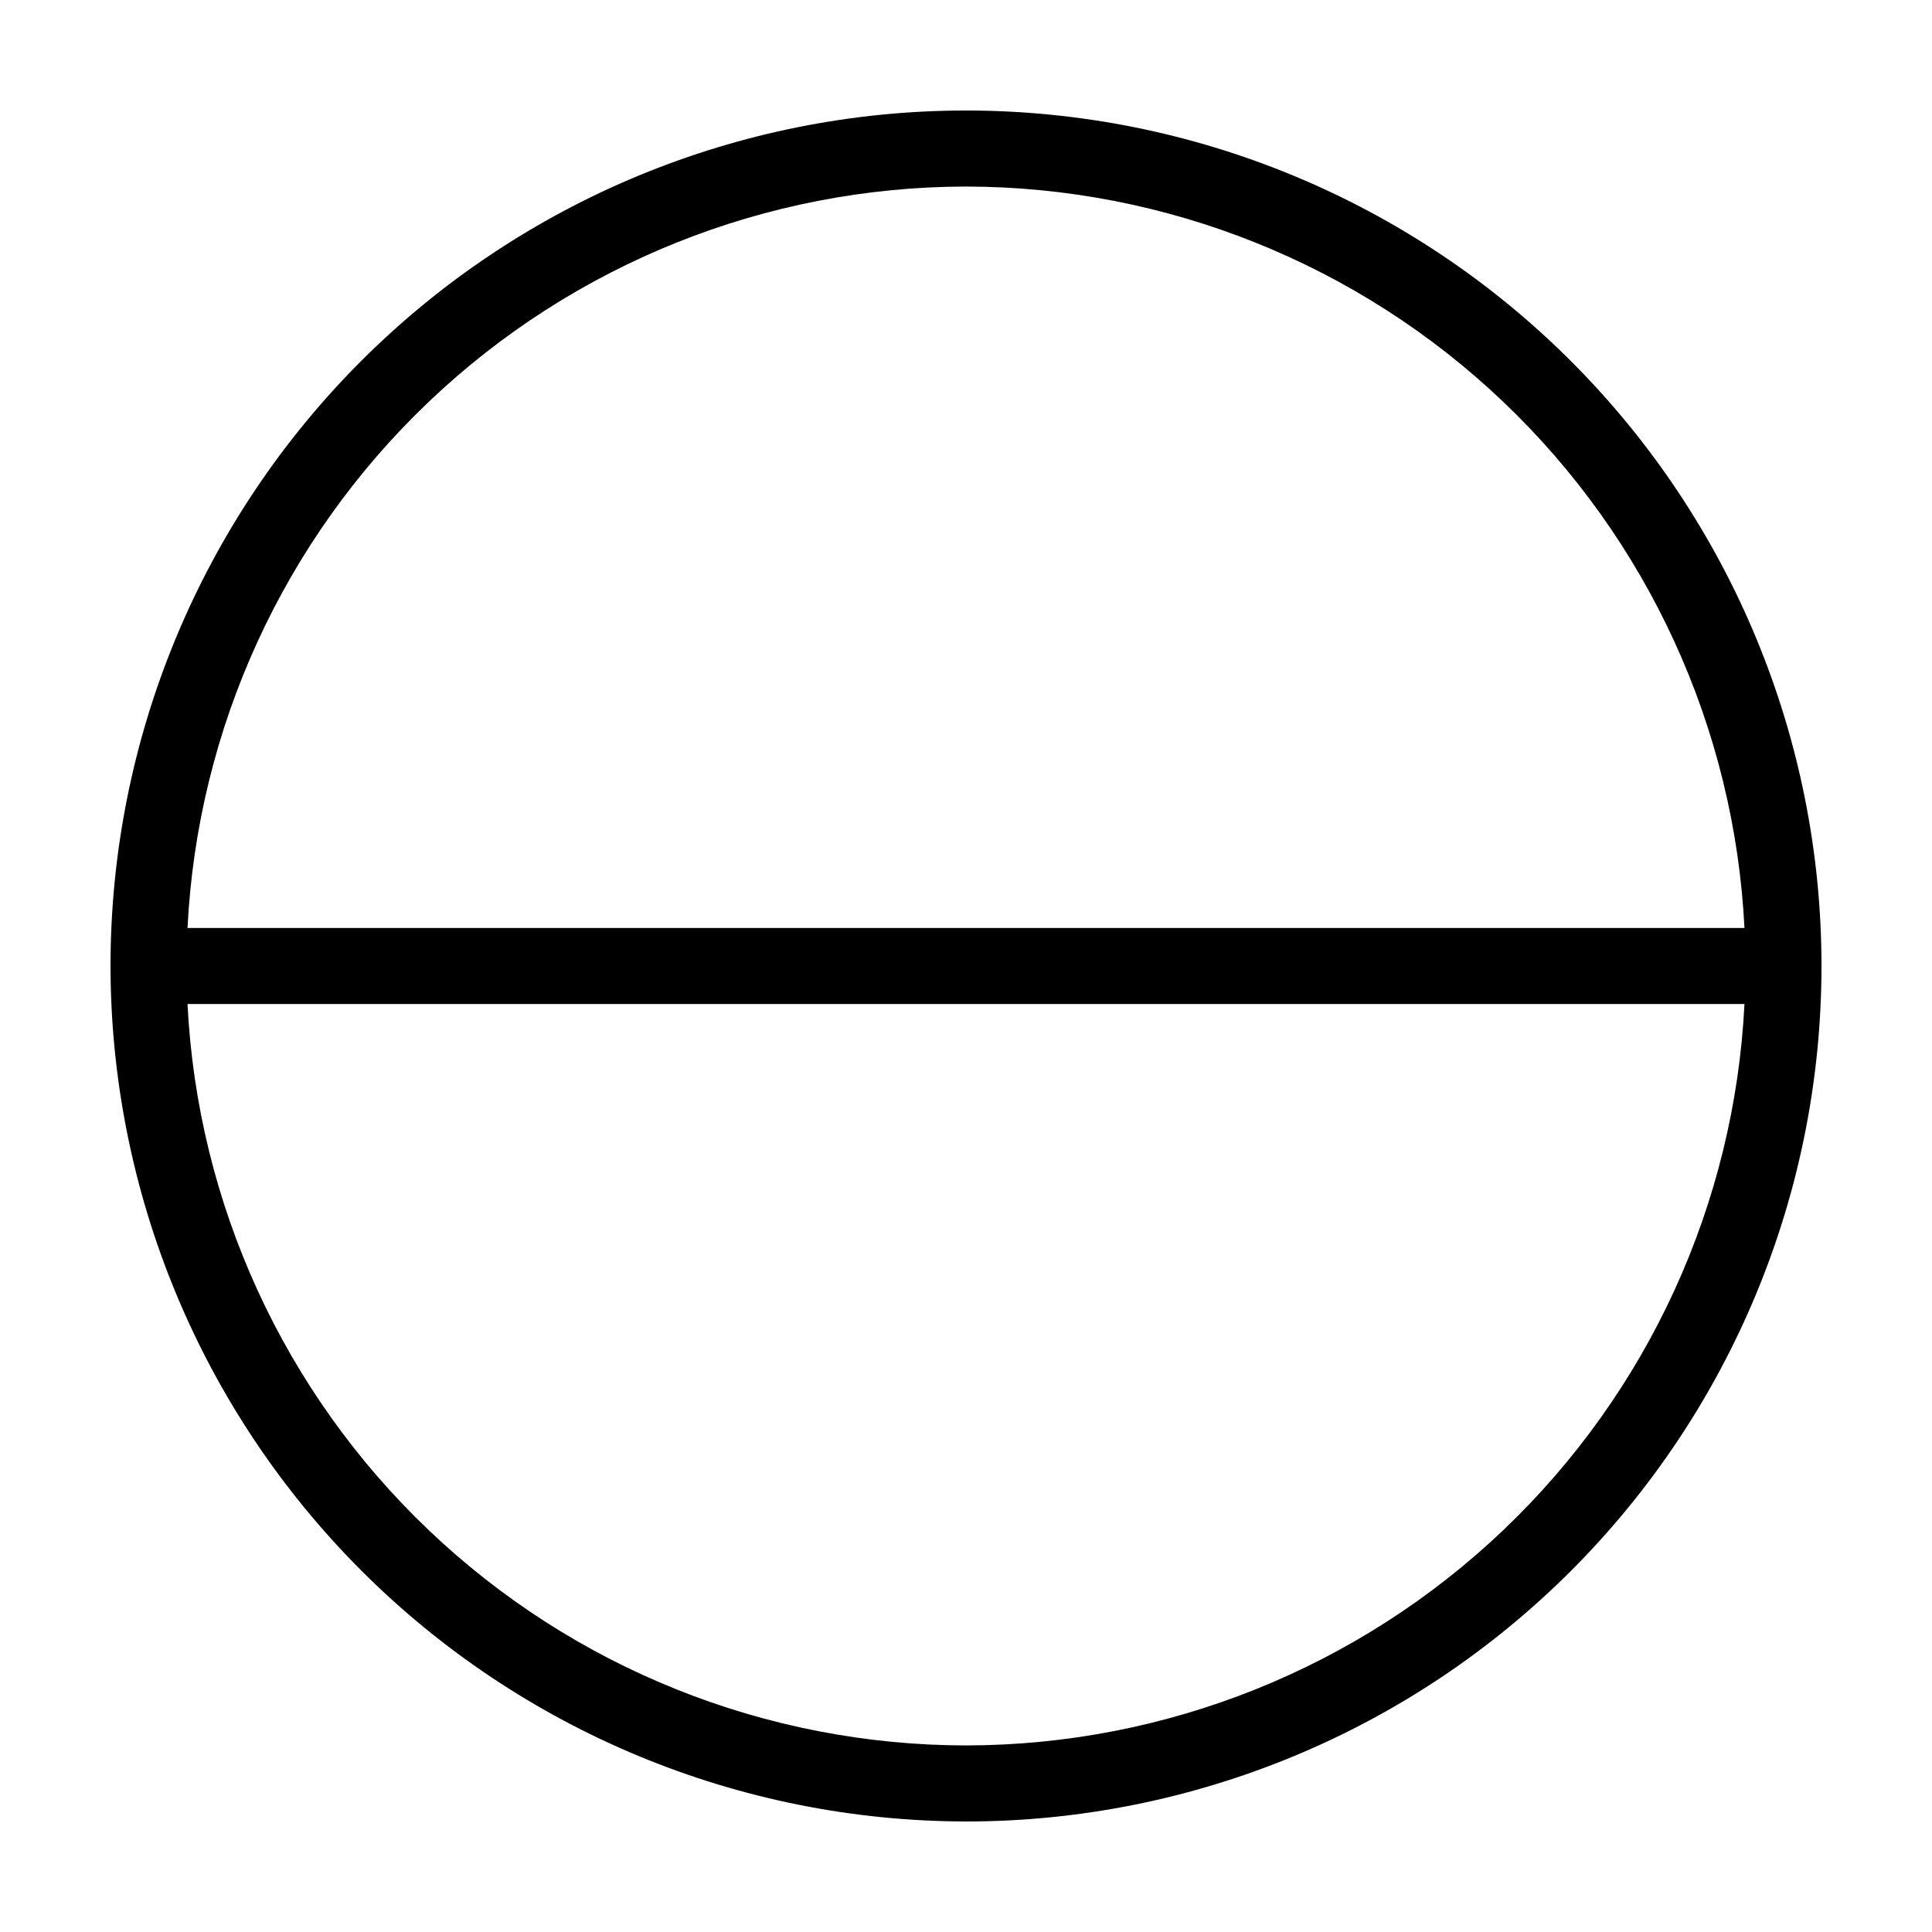 <?xml version="1.0" encoding="UTF-8"?>
<!-- Uploaded to: SVG Repo, www.svgrepo.com, Generator: SVG Repo Mixer Tools -->
<svg fill="#000000" width="800px" height="800px" version="1.1" viewBox="144 144 512 512" xmlns="http://www.w3.org/2000/svg">
 <path d="m400 626.71c60.125 0 117.79-23.883 160.31-66.402 42.52-42.516 66.402-100.18 66.402-160.31 0-60.129-23.883-117.8-66.402-160.31-42.516-42.516-100.18-66.402-160.31-66.402-60.129 0-117.8 23.887-160.31 66.402s-66.402 100.18-66.402 160.31c0.066 60.105 23.977 117.73 66.477 160.23 42.504 42.504 100.13 66.41 160.24 66.477zm0-20.152c-53.02-0.062-103.99-20.484-142.38-57.051-38.395-36.566-61.277-86.48-63.926-139.43h412.61c-2.648 52.953-25.531 102.87-63.922 139.43-38.395 36.566-89.363 56.988-142.38 57.051zm0-413.12c53.02 0.062 103.99 20.488 142.38 57.051 38.391 36.566 61.273 86.48 63.922 139.43h-412.61c2.648-52.953 25.531-102.87 63.926-139.43 38.391-36.562 89.363-56.988 142.38-57.051z"/>
</svg>